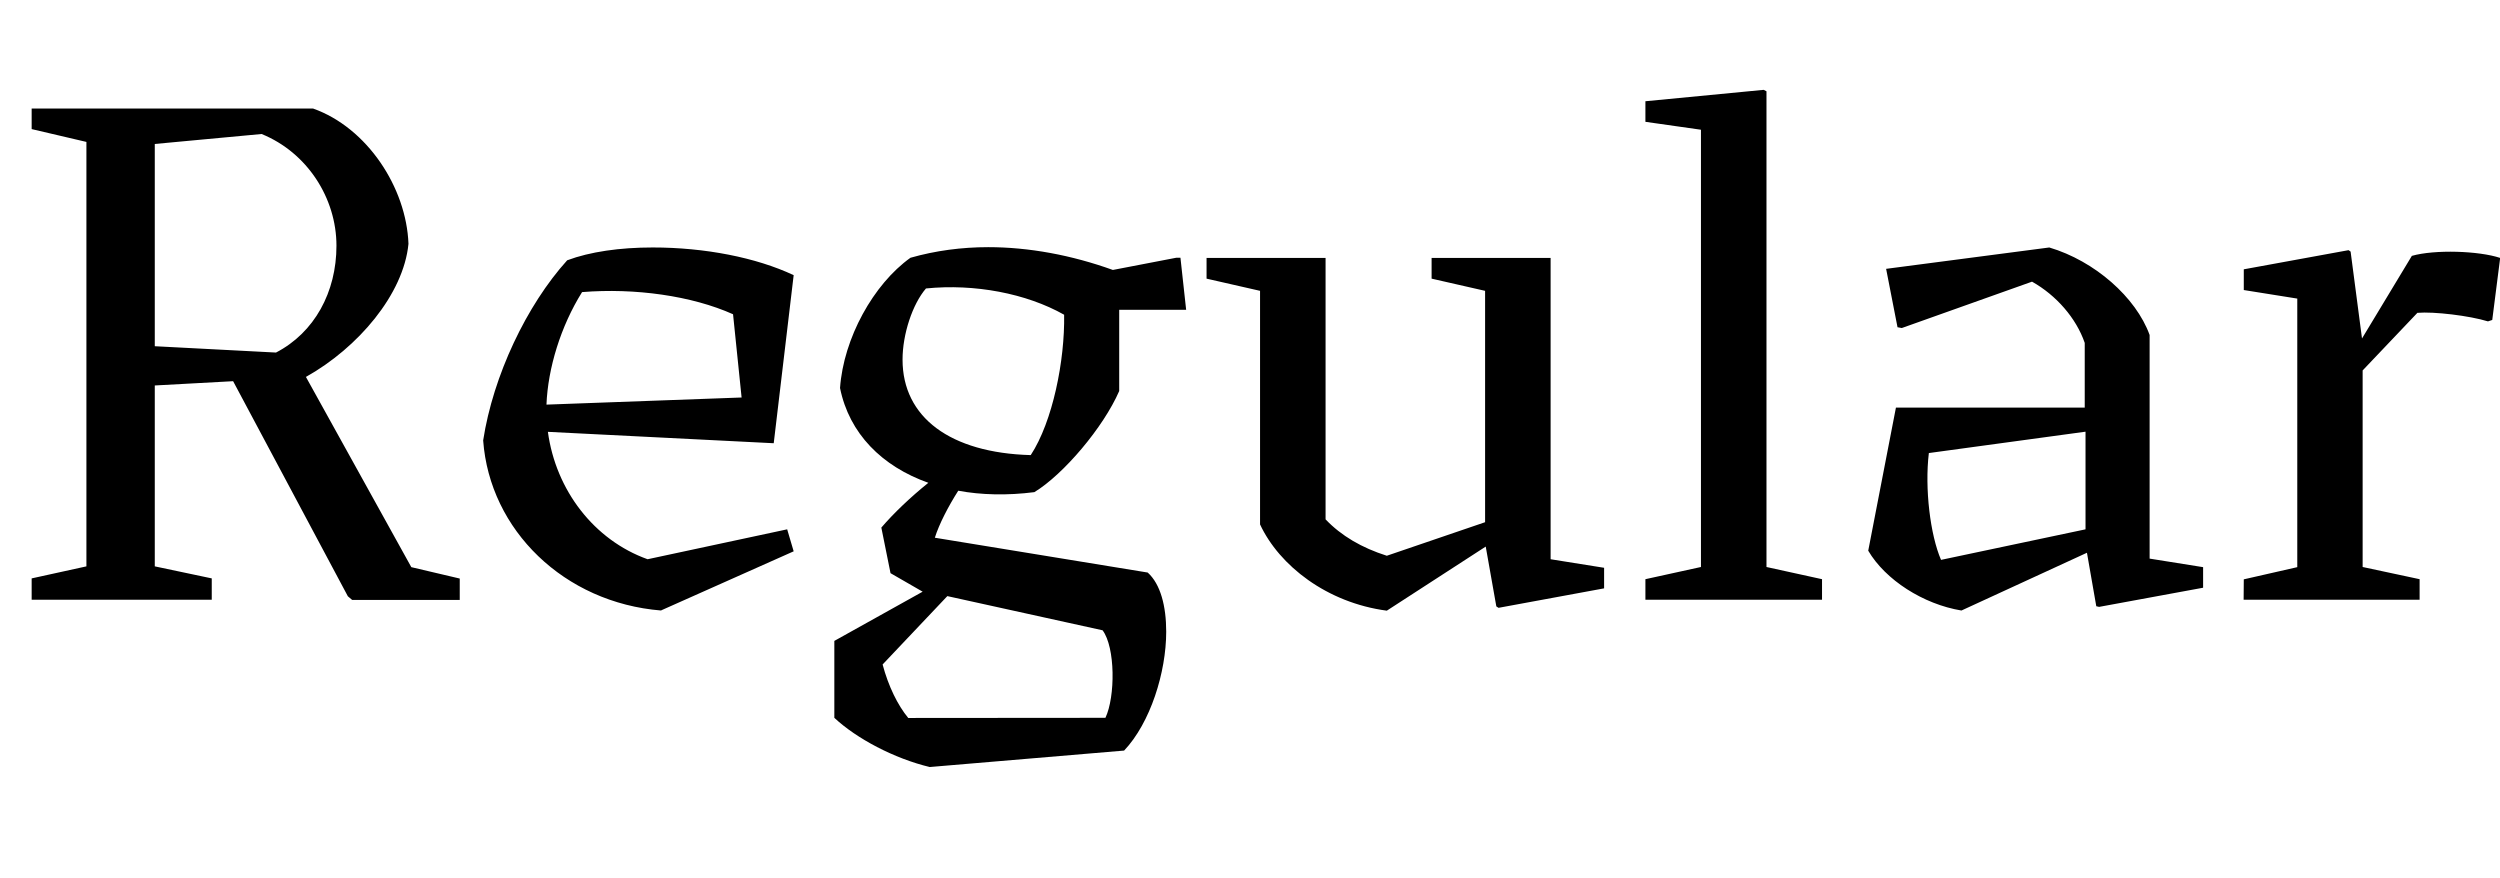 <?xml version="1.0" encoding="UTF-8"?>
<svg version="1.1" viewBox="0 0 157.97 55.497" xmlns="http://www.w3.org/2000/svg">
<path transform="matrix(1 0 0 -1 0 55.497)" d="m13.38 17.6v1.35l-3.6 0.76v11.43l4.95 0.27 7.25-13.59 0.27-0.23h6.8v1.35l-3.06 0.72-6.66 12.02c3.29 1.84 6.17 5.22 6.48 8.41-0.13 3.55-2.61 7.34-6.03 8.55h-17.78v-1.3l3.46-0.81v-26.82l-3.46-0.76v-1.35zm-3.6 16.02v12.78l6.75 0.63c2.88-1.17 4.73-4.05 4.73-7.06 0-2.93-1.39-5.49-3.82-6.75zm32-16.69 8.37 3.73-0.41 1.39-8.82-1.89c-3.38 1.21-5.8 4.36-6.3 8.05l14.27-0.72 1.26 10.62c-2.38 1.12-5.62 1.75-8.91 1.75-2.07 0-3.96-0.27-5.4-0.81-2.56-2.83-4.68-7.29-5.31-11.38 0.41-5.67 5.13-10.26 11.25-10.75zm-5 20.11c3.33 0.27 6.93-0.23 9.54-1.4l0.54-5.26-12.33-0.45c0.09 2.3 0.9 4.95 2.25 7.11zm21.96-30.01 12.29 1.04c1.66 1.75 2.66 4.95 2.66 7.51 0 1.62-0.36 3.01-1.17 3.74l-13.45 2.2c0.27 0.86 0.85 1.98 1.48 2.97 1.44-0.27 3.1-0.31 4.81-0.09 1.84 1.12 4.36 4.09 5.36 6.39v5.13h4.23l-0.36 3.29h-0.27l-4-0.77c-2.61 0.94-5.31 1.44-7.88 1.44-1.67 0-3.33-0.22-4.91-0.67-2.34-1.67-4.23-5.09-4.45-8.23 0.58-2.88 2.65-4.95 5.58-5.99-1.12-0.9-2.2-1.93-2.97-2.83l0.58-2.88 2.03-1.17-5.58-3.11v-4.86c1.4-1.31 3.78-2.57 6.03-3.11zm-1.71 25.74c0 1.62 0.63 3.51 1.48 4.5 3.06 0.31 6.34-0.31 8.73-1.66 0.05-2.88-0.72-6.75-2.11-8.87-5.09 0.14-8.1 2.39-8.1 6.03zm0.36-22.64c-0.67 0.81-1.26 2.02-1.62 3.38l4.09 4.32 9.81-2.16c0.81-1.08 0.81-4.19 0.18-5.53zm43.97 8.19v1.3l-3.38 0.54v19.04h-7.52v-1.31l3.38-0.77v-14.62l-6.21-2.12c-1.58 0.5-2.88 1.26-3.87 2.3v16.52h-7.52v-1.31l3.38-0.77v-14.76c1.22-2.61 4.23-4.95 8.01-5.45l6.25 4.05 0.67-3.78 0.14-0.09zm10.08 31.5-7.47-0.72v-1.3l3.51-0.5v-27.63l-3.51-0.77v-1.3h11.16v1.3l-3.51 0.77v30.06zm20.43-29.25 0.59-3.38 0.18-0.04 6.57 1.21v1.3l-3.38 0.54v14.13c-0.86 2.38-3.47 4.68-6.34 5.53l-10.31-1.35 0.72-3.69 0.27-0.05 8.23 2.93c1.53-0.86 2.79-2.3 3.33-3.87v-4.09h-11.93l-1.75-9.04c1.08-1.84 3.47-3.38 5.89-3.78zm-0.09 1.48-9.13-1.93c-0.68 1.57-1.04 4.5-0.77 6.75l9.9 1.35zm9.99-4.45h11.12v1.3l-3.6 0.77v12.42l3.46 3.64c1.04 0.09 3.29-0.18 4.46-0.54l0.27 0.09 0.5 3.92c-1.35 0.45-4.14 0.54-5.58 0.13l-3.15-5.22-0.72 5.49-0.13 0.09-6.62-1.21v-1.31l3.38-0.54v-16.97l-3.38-0.77z"/>
</svg>
